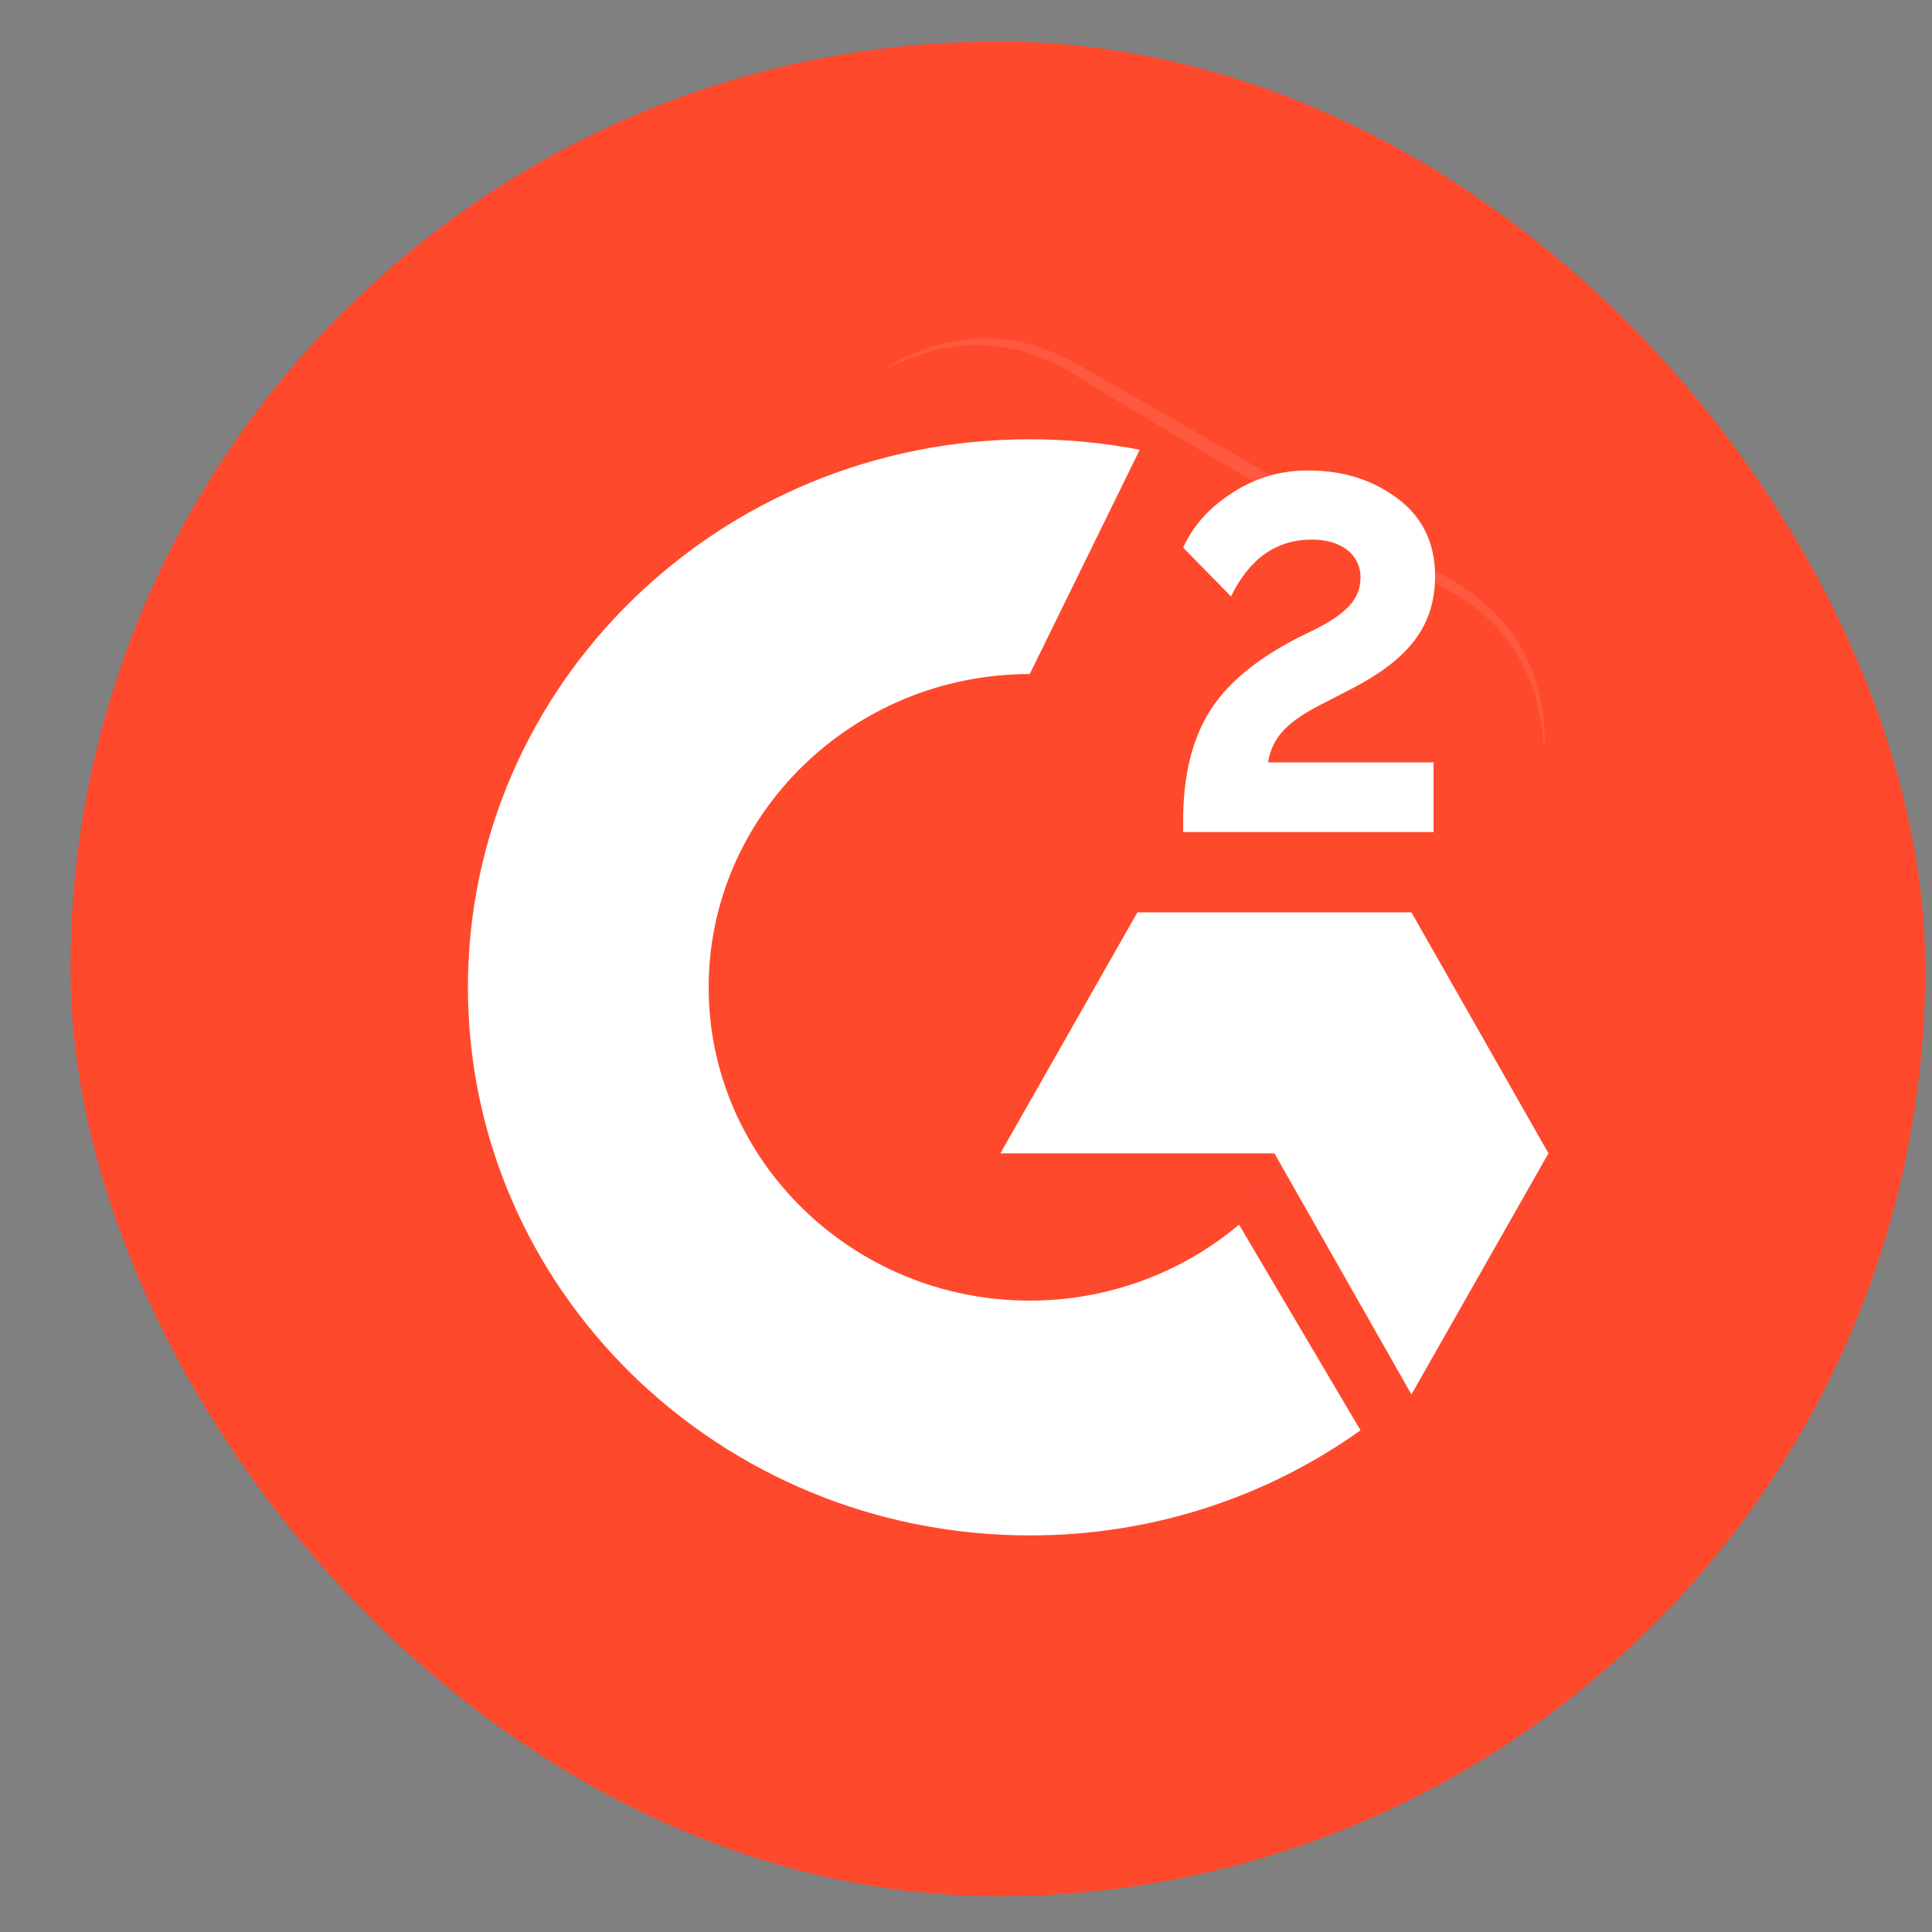 <svg width="25" height="25" viewBox="0 0 25 25" fill="none" xmlns="http://www.w3.org/2000/svg">
<rect x="0" y="0" width="25" height="25" fill="#808080" stroke="none"/>
<rect x="0.912" y="0.537" width="24" height="24" rx="12" fill="#FF492C"/>
<g opacity="0.1">
<path opacity="0.1" d="M19.974 9.63L19.995 13.683L20 14.696C20 15.032 20.022 15.374 19.95 15.71C19.886 16.047 19.745 16.364 19.539 16.638C19.326 16.906 19.063 17.13 18.764 17.297L15.26 19.332L14.384 19.841C14.091 20.006 13.807 20.196 13.483 20.307C13.161 20.421 12.816 20.456 12.478 20.412C12.309 20.389 12.144 20.347 11.984 20.289C11.826 20.229 11.672 20.156 11.524 20.072C11.522 20.069 11.521 20.066 11.521 20.063C11.521 20.06 11.522 20.056 11.524 20.054C11.526 20.051 11.528 20.049 11.532 20.048C11.535 20.047 11.538 20.047 11.541 20.048C11.837 20.196 12.158 20.29 12.487 20.324C12.81 20.35 13.135 20.298 13.434 20.174C13.583 20.114 13.727 20.041 13.865 19.957L14.293 19.691L15.153 19.158L15.582 18.892L16.016 18.626L16.883 18.101L18.628 17.071C18.898 16.923 19.136 16.724 19.33 16.484C19.514 16.243 19.641 15.963 19.701 15.665C19.735 15.513 19.753 15.358 19.757 15.202C19.762 15.043 19.762 14.867 19.765 14.701C19.765 14.363 19.776 14.025 19.785 13.688L19.841 11.661L19.891 10.642L19.915 10.135L19.947 9.629C19.947 9.625 19.948 9.622 19.951 9.619C19.953 9.617 19.957 9.615 19.96 9.615C19.964 9.615 19.967 9.617 19.97 9.619C19.972 9.622 19.974 9.625 19.974 9.629V9.63Z" fill="#1B3367"/>
</g>
<g opacity="0.3">
<path opacity="0.3" d="M11.499 4.738C11.883 4.502 12.324 4.376 12.775 4.375C13 4.379 13.223 4.417 13.436 4.488C13.648 4.56 13.851 4.655 14.043 4.771L16.365 6.103L18.682 7.446C18.879 7.554 19.064 7.682 19.234 7.829C19.403 7.978 19.547 8.152 19.664 8.344C19.889 8.735 20.001 9.181 19.988 9.632C19.988 9.634 19.987 9.636 19.985 9.638C19.984 9.64 19.981 9.641 19.979 9.641C19.977 9.641 19.974 9.64 19.973 9.638C19.971 9.636 19.97 9.634 19.97 9.632C19.955 9.411 19.917 9.192 19.856 8.979C19.795 8.771 19.702 8.573 19.581 8.392C19.463 8.214 19.32 8.053 19.155 7.916C19.072 7.849 18.985 7.786 18.895 7.729C18.806 7.672 18.711 7.622 18.611 7.568C17.824 7.146 17.049 6.703 16.274 6.26L15.12 5.583C14.738 5.352 14.352 5.129 13.975 4.891C13.794 4.773 13.601 4.675 13.399 4.598C12.993 4.452 12.553 4.426 12.132 4.524C11.917 4.578 11.709 4.655 11.51 4.753C11.508 4.754 11.506 4.753 11.505 4.753C11.503 4.752 11.501 4.75 11.501 4.749C11.5 4.747 11.499 4.745 11.5 4.743C11.5 4.741 11.501 4.739 11.502 4.738H11.499Z" fill="white"/>
</g>
<g opacity="0.15">
<path opacity="0.15" d="M8.322 11.549C8.426 11.984 8.499 12.426 8.54 12.872L8.572 13.203C8.581 13.313 8.586 13.423 8.593 13.533L8.611 13.863L8.62 14.194V14.525C8.618 14.603 8.626 14.682 8.644 14.758C8.649 14.775 8.656 14.791 8.666 14.805C8.681 14.824 8.699 14.841 8.719 14.855C8.746 14.876 8.785 14.899 8.831 14.927C8.876 14.954 8.92 14.986 8.969 15.016C9.058 15.08 9.152 15.14 9.241 15.207C9.33 15.275 9.418 15.343 9.502 15.419C9.678 15.567 9.84 15.733 9.983 15.913V15.919C9.985 15.92 9.986 15.922 9.987 15.924C9.988 15.926 9.988 15.928 9.988 15.931C9.988 15.933 9.988 15.935 9.987 15.937C9.986 15.939 9.985 15.941 9.983 15.943C9.98 15.944 9.977 15.945 9.974 15.945C9.97 15.945 9.967 15.944 9.964 15.943C9.576 15.735 9.191 15.518 8.81 15.304C8.714 15.249 8.617 15.2 8.522 15.136C8.422 15.071 8.348 14.974 8.311 14.86C8.281 14.751 8.267 14.637 8.27 14.523V14.194L8.275 12.871C8.275 12.43 8.279 11.989 8.287 11.547C8.287 11.542 8.288 11.538 8.292 11.534C8.295 11.531 8.3 11.529 8.304 11.529C8.308 11.53 8.312 11.531 8.314 11.533C8.317 11.536 8.319 11.539 8.32 11.543L8.322 11.549Z" fill="#669DEA"/>
</g>
<g opacity="0.15">
<path opacity="0.15" d="M11.44 13.732L12.437 14.286H12.442C12.45 14.29 12.457 14.295 12.463 14.302C12.468 14.309 12.473 14.317 12.475 14.325C12.478 14.334 12.478 14.343 12.477 14.352C12.476 14.361 12.474 14.369 12.469 14.377C12.465 14.384 12.459 14.391 12.452 14.397C12.445 14.402 12.437 14.406 12.429 14.409C12.42 14.411 12.411 14.412 12.402 14.41C12.394 14.409 12.385 14.406 12.378 14.402H12.371L11.433 13.748C11.432 13.748 11.432 13.747 11.431 13.746C11.431 13.746 11.431 13.745 11.431 13.744C11.431 13.743 11.431 13.742 11.431 13.742C11.432 13.741 11.432 13.74 11.433 13.739C11.433 13.738 11.434 13.736 11.435 13.735C11.437 13.733 11.438 13.733 11.44 13.732Z" fill="#669DEA"/>
</g>
<g opacity="0.15">
<path opacity="0.15" d="M14.925 16.24L12.979 17.363C12.972 17.368 12.963 17.372 12.954 17.374C12.945 17.376 12.936 17.376 12.927 17.374C12.918 17.372 12.909 17.368 12.901 17.363C12.894 17.357 12.887 17.35 12.883 17.342C12.878 17.334 12.875 17.325 12.874 17.316C12.873 17.307 12.874 17.297 12.877 17.289C12.88 17.28 12.884 17.271 12.891 17.265C12.897 17.258 12.904 17.252 12.913 17.248L14.918 16.228C14.919 16.227 14.92 16.227 14.922 16.227C14.924 16.227 14.925 16.227 14.927 16.228C14.927 16.229 14.928 16.23 14.928 16.231C14.929 16.232 14.929 16.233 14.929 16.234C14.928 16.235 14.928 16.237 14.927 16.238C14.927 16.238 14.926 16.239 14.925 16.24Z" fill="#669DEA"/>
</g>
<g opacity="0.15">
<path opacity="0.15" d="M12.782 8.929C12.694 8.615 12.635 8.294 12.605 7.969C12.595 7.889 12.587 7.809 12.583 7.728L12.575 7.611C12.572 7.585 12.566 7.559 12.558 7.535C12.544 7.513 12.552 7.519 12.558 7.535C12.562 7.54 12.567 7.544 12.573 7.549C12.579 7.554 12.586 7.558 12.593 7.561C12.603 7.566 12.614 7.569 12.625 7.57C12.634 7.57 12.618 7.57 12.6 7.582C12.589 7.587 12.578 7.593 12.567 7.599L12.523 7.625C12.382 7.701 12.242 7.781 12.1 7.855C11.957 7.929 11.814 8.001 11.665 8.063C11.368 8.201 11.06 8.311 10.744 8.392C10.741 8.393 10.737 8.392 10.734 8.391C10.731 8.389 10.729 8.386 10.728 8.382C10.727 8.38 10.728 8.377 10.729 8.374C10.73 8.372 10.732 8.37 10.734 8.368C11.284 8.037 11.84 7.719 12.393 7.392C12.463 7.343 12.544 7.312 12.629 7.303C12.652 7.302 12.676 7.307 12.697 7.316C12.719 7.326 12.738 7.34 12.754 7.358C12.782 7.393 12.8 7.434 12.808 7.478C12.82 7.559 12.824 7.64 12.82 7.722V7.962C12.82 8.283 12.82 8.603 12.813 8.924C12.813 8.926 12.813 8.927 12.812 8.929C12.812 8.931 12.811 8.932 12.809 8.933C12.808 8.935 12.807 8.936 12.805 8.936C12.804 8.937 12.802 8.937 12.8 8.937C12.797 8.937 12.794 8.936 12.792 8.934C12.79 8.933 12.788 8.93 12.788 8.927L12.782 8.929Z" fill="#669DEA"/>
</g>
<g opacity="0.15">
<path opacity="0.15" d="M15.772 15.811C15.999 15.576 16.248 15.364 16.515 15.175C16.579 15.127 16.644 15.08 16.711 15.036L16.809 14.97C16.83 14.956 16.849 14.939 16.866 14.919C16.878 14.906 16.879 14.897 16.866 14.919C16.866 14.925 16.866 14.931 16.861 14.94C16.86 14.948 16.86 14.956 16.861 14.964C16.862 14.975 16.865 14.986 16.87 14.996C16.87 15.004 16.864 14.991 16.847 14.98C16.83 14.968 16.828 14.967 16.815 14.96L16.77 14.934C16.634 14.851 16.495 14.77 16.36 14.683C16.225 14.596 16.094 14.505 15.963 14.411C15.695 14.223 15.445 14.011 15.217 13.777C15.215 13.775 15.214 13.772 15.214 13.769C15.214 13.766 15.215 13.763 15.217 13.761C15.219 13.759 15.221 13.757 15.224 13.756C15.227 13.755 15.23 13.756 15.233 13.757C15.794 14.068 16.348 14.39 16.905 14.706C16.982 14.743 17.048 14.799 17.097 14.869C17.11 14.889 17.117 14.911 17.12 14.935C17.123 14.958 17.12 14.982 17.112 15.005C17.096 15.046 17.07 15.083 17.036 15.111C16.971 15.161 16.902 15.205 16.83 15.243L16.621 15.363C16.344 15.524 16.065 15.682 15.785 15.838C15.784 15.839 15.782 15.84 15.78 15.84C15.778 15.84 15.777 15.84 15.775 15.839C15.773 15.839 15.772 15.838 15.77 15.837C15.769 15.836 15.768 15.834 15.767 15.833C15.766 15.831 15.765 15.828 15.765 15.825C15.765 15.822 15.766 15.82 15.767 15.818L15.772 15.811Z" fill="#669DEA"/>
</g>
<path d="M18.55 9.865H16.408C16.466 9.524 16.674 9.333 17.095 9.116L17.489 8.913C18.194 8.546 18.57 8.131 18.57 7.453C18.57 7.028 18.407 6.692 18.084 6.45C17.76 6.208 17.379 6.088 16.932 6.088C16.587 6.084 16.248 6.182 15.957 6.371C15.663 6.554 15.445 6.791 15.31 7.086L15.929 7.718C16.17 7.224 16.519 6.982 16.977 6.982C17.366 6.982 17.605 7.186 17.605 7.468C17.605 7.705 17.489 7.901 17.043 8.131L16.789 8.256C16.24 8.538 15.859 8.862 15.638 9.228C15.418 9.595 15.31 10.056 15.31 10.614V10.767H18.55V9.865ZM18.264 11.806H14.718L12.945 14.924H16.491L18.264 18.044L20.037 14.924L18.264 11.806Z" fill="white"/>
<path d="M13.325 16.83C11.035 16.83 9.17 15.01 9.17 12.776C9.17 10.542 11.035 8.722 13.325 8.722L14.748 5.82C14.279 5.729 13.803 5.684 13.325 5.684C9.31 5.684 6.055 8.859 6.055 12.776C6.055 16.693 9.31 19.868 13.325 19.868C14.864 19.871 16.364 19.395 17.605 18.508L16.033 15.847C15.28 16.481 14.319 16.83 13.325 16.83Z" fill="white"/>
</svg>
